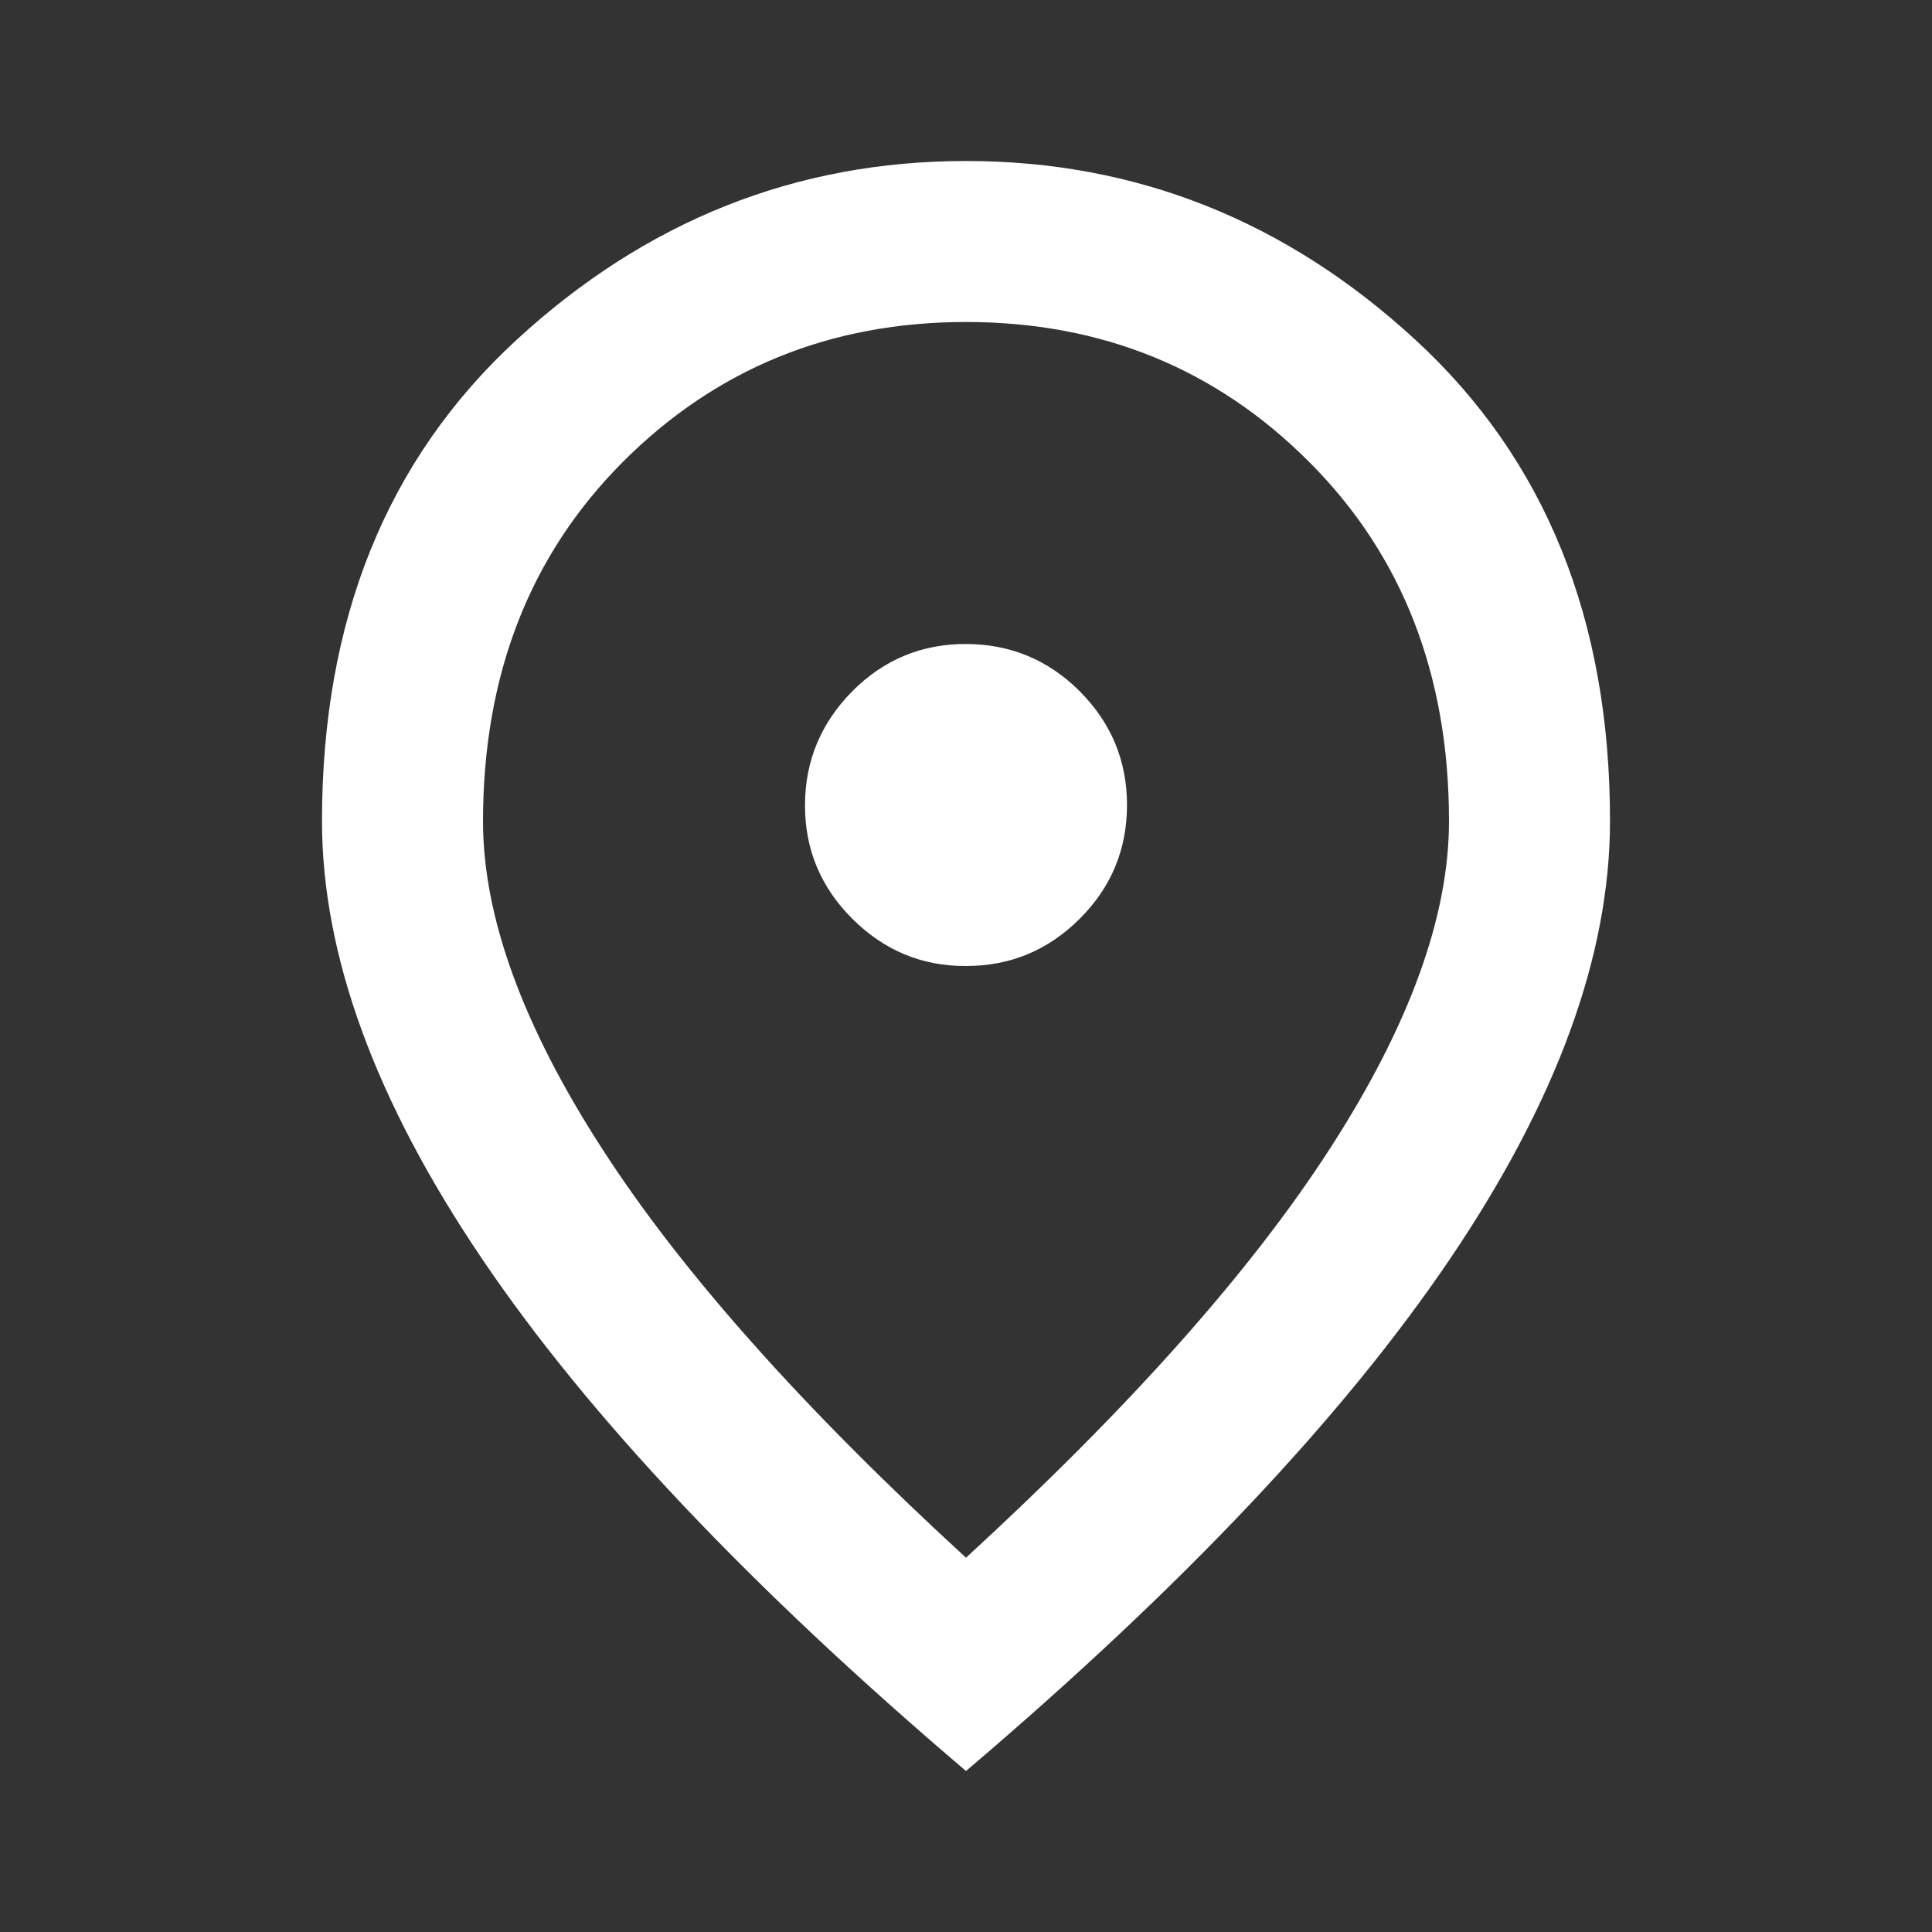 <?xml version="1.0" encoding="UTF-8"?> <svg xmlns="http://www.w3.org/2000/svg" width="15" height="15" viewBox="0 0 15 15" fill="none"><rect x="0" y="0" width="15" height="15" fill="#333333" stroke="none"/><path d="M7.5 7.5C7.844 7.5 8.138 7.378 8.383 7.133C8.628 6.889 8.75 6.594 8.75 6.25C8.75 5.906 8.627 5.612 8.383 5.367C8.139 5.123 7.845 5.001 7.5 5C7.155 4.999 6.861 5.122 6.617 5.367C6.374 5.613 6.251 5.907 6.25 6.25C6.249 6.593 6.371 6.887 6.617 7.133C6.864 7.379 7.158 7.502 7.5 7.5ZM7.5 12.094C8.771 10.927 9.714 9.867 10.328 8.914C10.943 7.961 11.25 7.115 11.25 6.375C11.25 5.24 10.888 4.31 10.164 3.586C9.441 2.862 8.553 2.5 7.5 2.5C6.447 2.5 5.56 2.862 4.836 3.586C4.113 4.311 3.751 5.24 3.75 6.375C3.75 7.115 4.057 7.961 4.672 8.914C5.286 9.868 6.229 10.928 7.5 12.094ZM7.5 13.75C5.823 12.323 4.57 10.998 3.743 9.774C2.915 8.55 2.5 7.417 2.5 6.375C2.5 4.812 3.003 3.568 4.008 2.641C5.014 1.714 6.178 1.25 7.5 1.25C8.822 1.25 9.987 1.714 10.992 2.641C11.998 3.568 12.501 4.812 12.5 6.375C12.5 7.417 12.086 8.55 11.258 9.774C10.43 10.998 9.178 12.323 7.5 13.75Z" fill="white"></path></svg> 